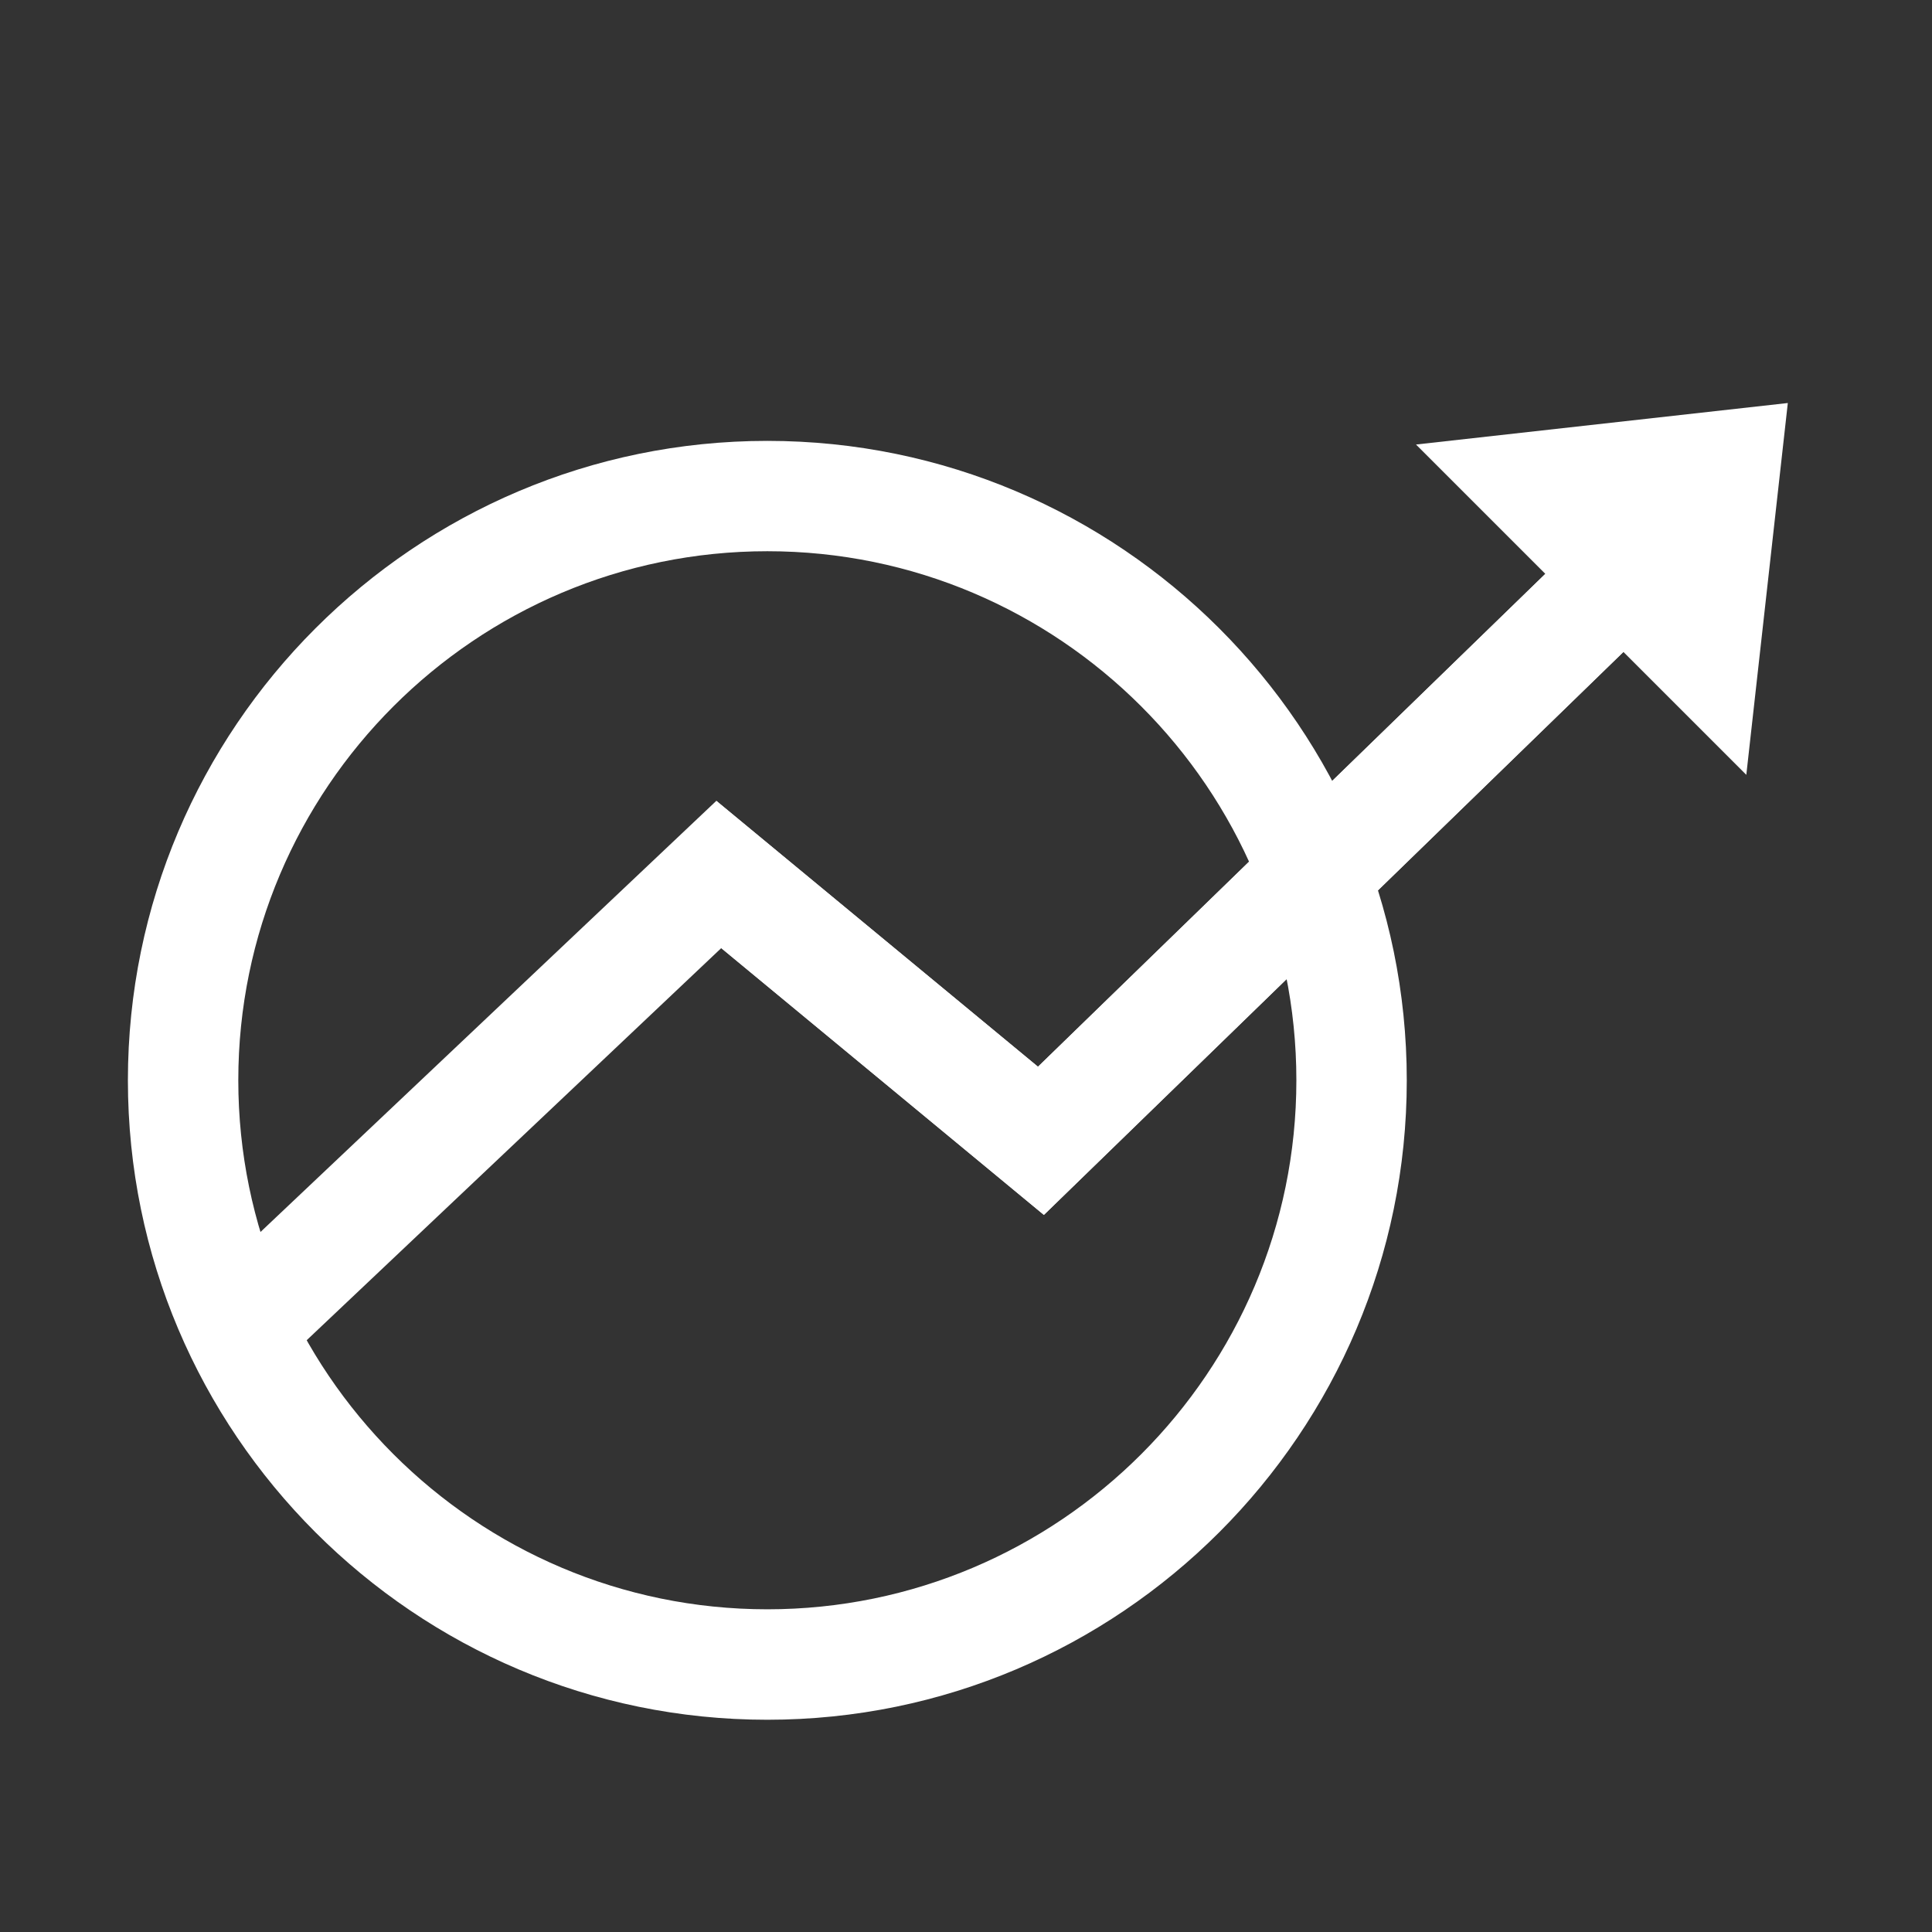 <?xml version="1.0" encoding="UTF-8"?><svg id="Industry-Trends" xmlns="http://www.w3.org/2000/svg" viewBox="0 0 350 350"><rect x="0" y="0" width="350" height="350" fill="#333333" stroke="none"/><defs><style>.cls-1{fill:#fff;}</style></defs><polygon class="cls-1" points="52.73 245.47 38.99 230.94 129.77 145.08 188.04 193.25 298.78 85.67 312.71 100.02 189.11 220.09 130.66 171.76 52.73 245.47"/><polygon class="cls-1" points="256.52 80.53 323.88 73.01 316.36 140.37 256.52 80.53"/><path class="cls-1" d="M139.01,311.55c-63.88,0-115.84-51.97-115.84-115.84s51.97-115.84,115.84-115.84,115.84,51.97,115.84,115.84-51.97,115.84-115.84,115.84Zm0-211.69c-52.85,0-95.84,42.99-95.84,95.84s42.99,95.84,95.84,95.84,95.84-43,95.84-95.84-43-95.84-95.84-95.84Z"/><polygon class="cls-1" points="129.77 145.08 188.04 193.25 298.78 85.67 312.71 100.02 189.11 220.09 130.66 171.76 129.77 145.08"/></svg>